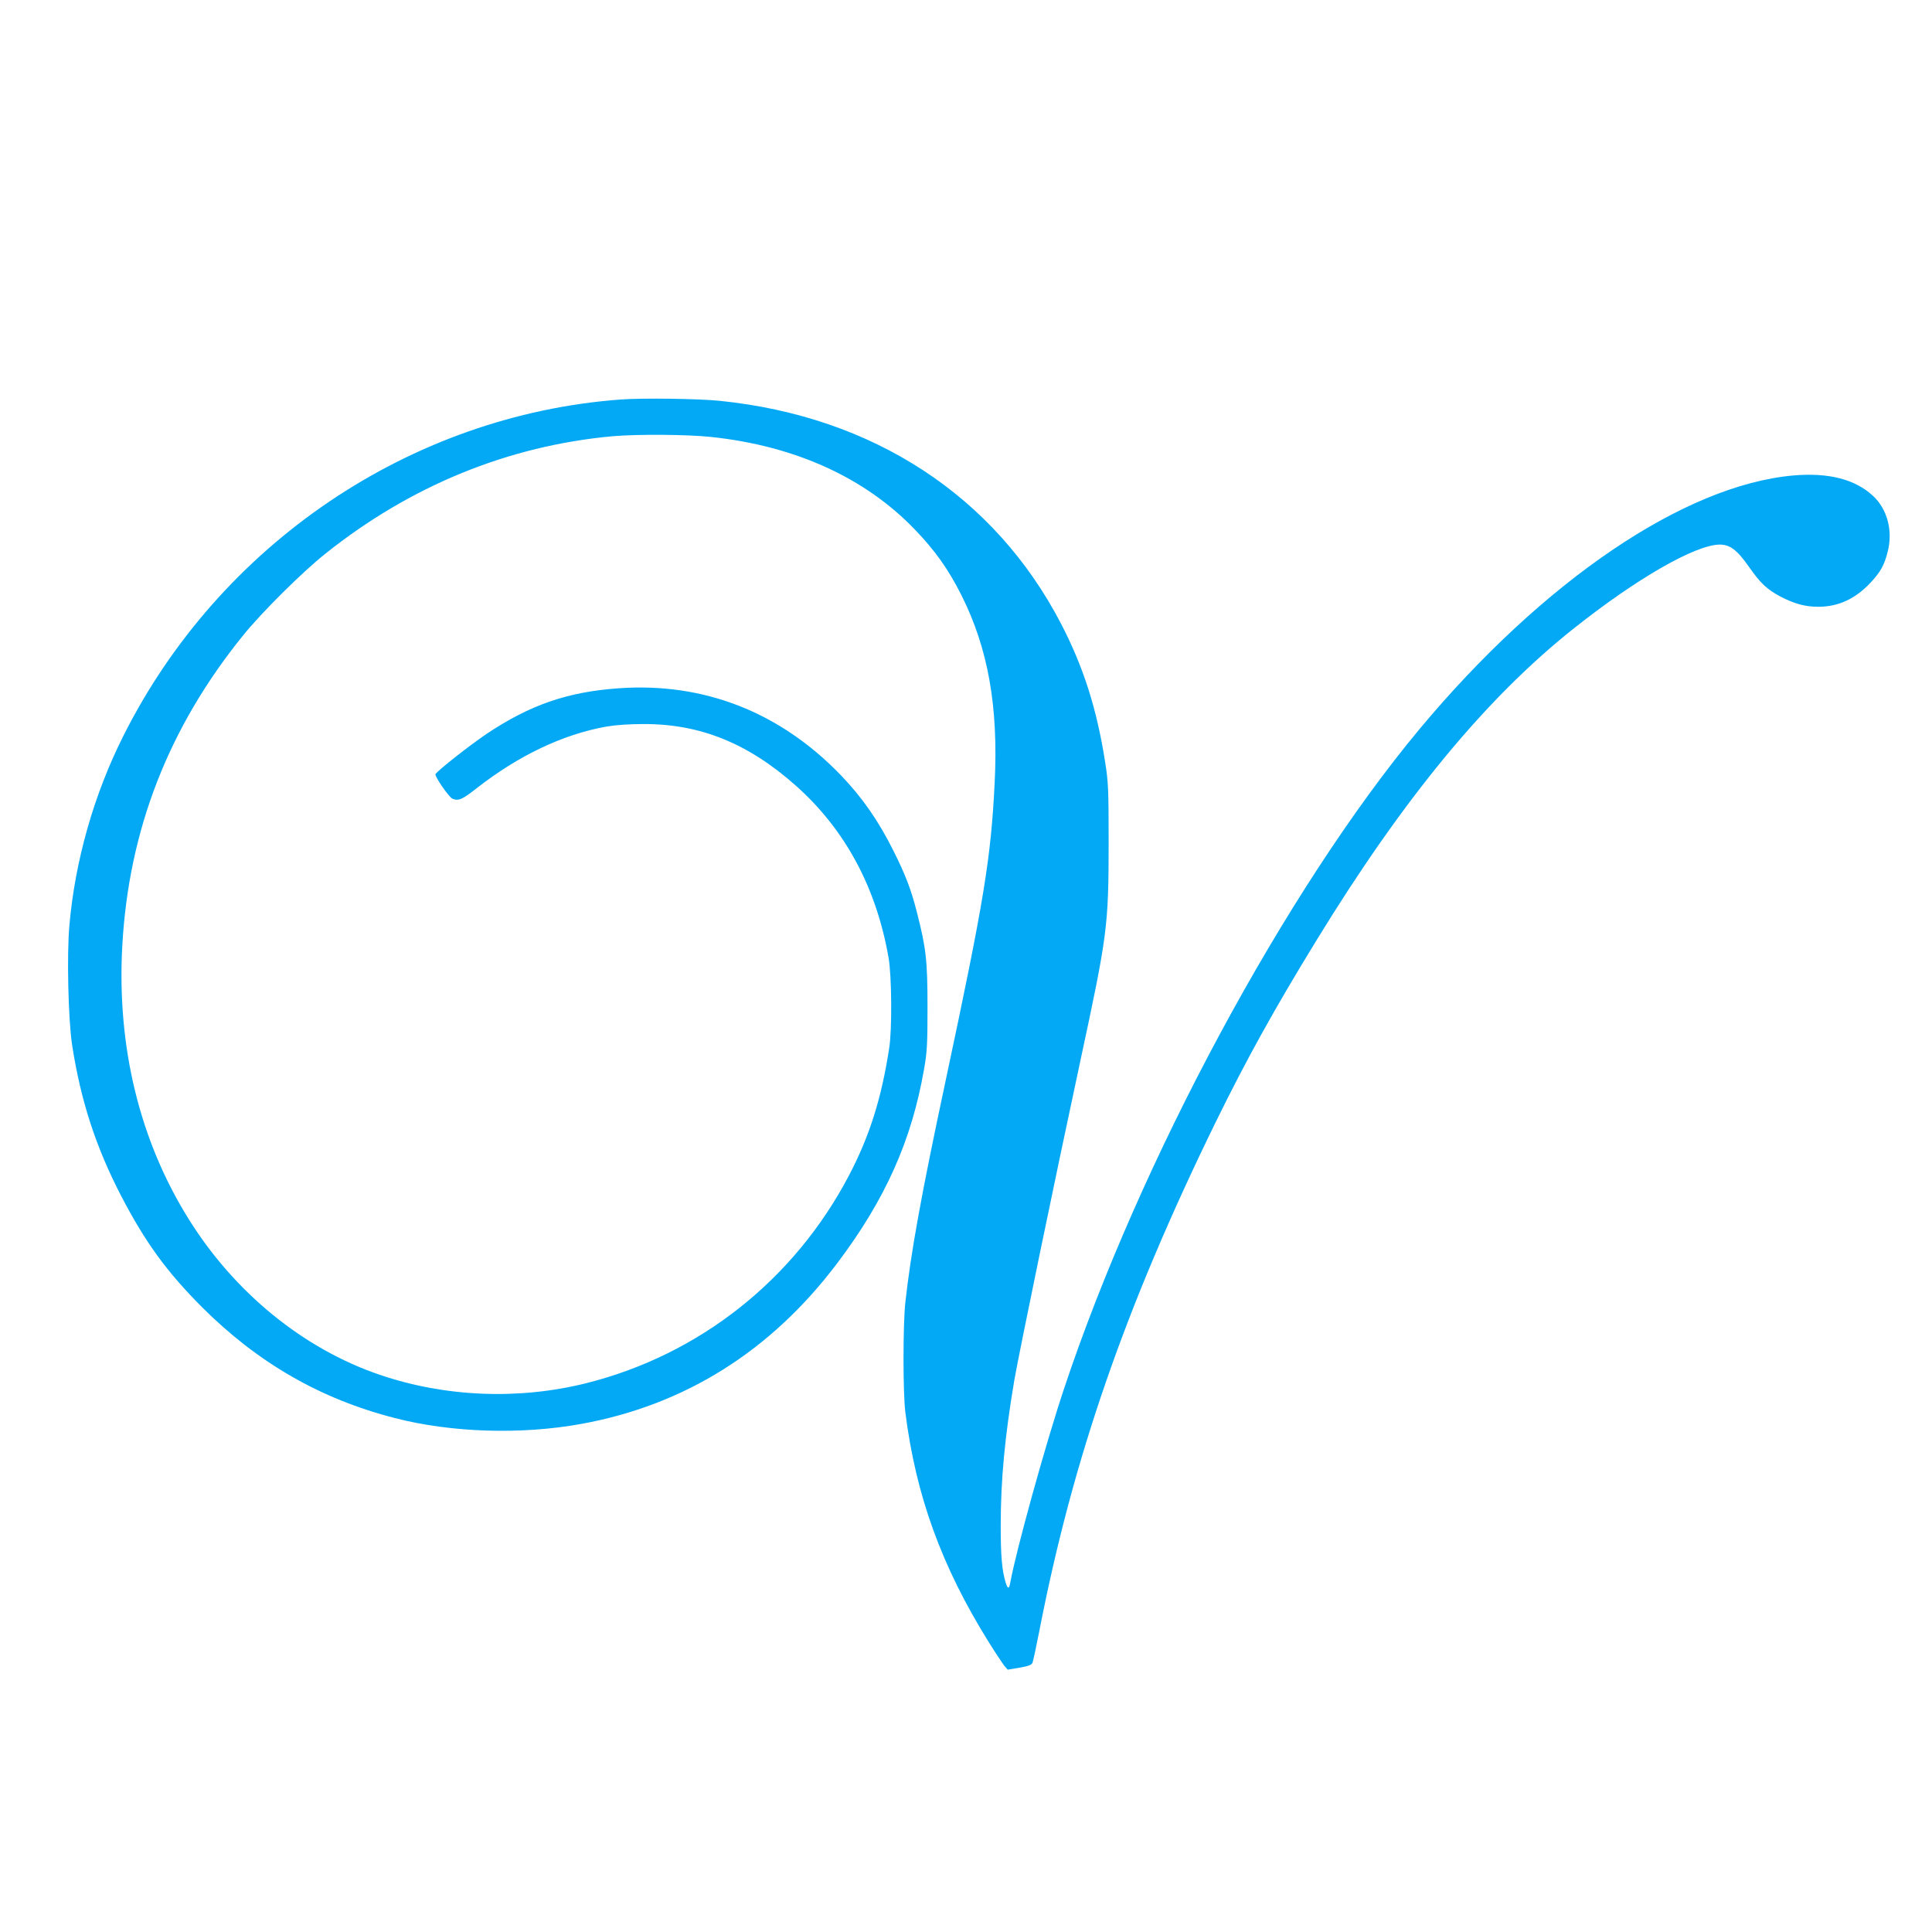 <?xml version="1.0" standalone="no"?>
<!DOCTYPE svg PUBLIC "-//W3C//DTD SVG 20010904//EN"
 "http://www.w3.org/TR/2001/REC-SVG-20010904/DTD/svg10.dtd">
<svg version="1.0" xmlns="http://www.w3.org/2000/svg"
 width="1280pt" height="1280pt" viewBox="0 0 1280 1280"
 preserveAspectRatio="xMidYMid meet">
<g transform="translate(0,1280) scale(0.1,-0.1)"
fill="#03a9f4" stroke="none">
<path d="M4110 10153 c-1393 -104 -2656 -959 -3293 -2229 -194 -386 -319 -823
-357 -1252 -18 -194 -8 -629 18 -797 57 -368 157 -675 325 -999 160 -307 300
-500 536 -737 370 -369 785 -608 1277 -734 375 -97 837 -111 1234 -39 689 125
1260 484 1700 1069 316 420 490 809 572 1281 20 113 23 164 23 409 0 311 -9
391 -70 630 -39 153 -75 247 -156 409 -100 200 -207 353 -348 500 -404 419
-908 616 -1472 576 -338 -24 -585 -109 -872 -300 -116 -78 -324 -242 -342
-269 -7 -13 90 -154 113 -163 40 -16 65 -5 159 69 279 218 571 357 859 409 65
11 151 17 249 17 376 1 695 -129 1012 -412 324 -290 529 -672 610 -1136 21
-121 24 -476 4 -600 -51 -332 -130 -583 -267 -844 -363 -691 -991 -1187 -1740
-1375 -448 -112 -936 -92 -1369 56 -505 172 -961 544 -1264 1030 -326 521
-477 1143 -441 1808 42 772 307 1451 802 2062 121 150 393 420 543 539 564
451 1213 716 1905 779 164 14 492 12 652 -5 555 -59 1018 -269 1348 -612 134
-139 223 -264 309 -435 177 -352 246 -738 221 -1242 -25 -504 -69 -775 -325
-1976 -163 -763 -231 -1143 -267 -1470 -16 -149 -16 -596 0 -725 69 -552 240
-1023 553 -1525 43 -69 89 -138 101 -154 l24 -28 78 13 c62 11 80 18 87 34 4
11 24 103 44 205 223 1149 572 2155 1170 3377 203 414 388 748 667 1203 576
941 1124 1605 1703 2065 419 333 806 555 968 557 69 0 116 -36 194 -147 76
-109 121 -151 210 -198 93 -48 163 -67 250 -67 133 0 247 53 348 162 64 69 89
114 111 201 36 139 -1 282 -96 371 -119 111 -295 156 -528 136 -723 -64 -1658
-698 -2477 -1680 -884 -1061 -1853 -2860 -2357 -4375 -122 -366 -316 -1068
-354 -1277 -8 -48 -18 -48 -32 0 -24 80 -32 175 -32 373 0 304 27 591 90 964
32 184 262 1299 439 2123 177 823 186 886 186 1437 0 356 -2 403 -23 535 -55
353 -144 632 -292 917 -439 846 -1244 1373 -2258 1477 -138 15 -522 20 -662 9z"/>
</g>
</svg>
